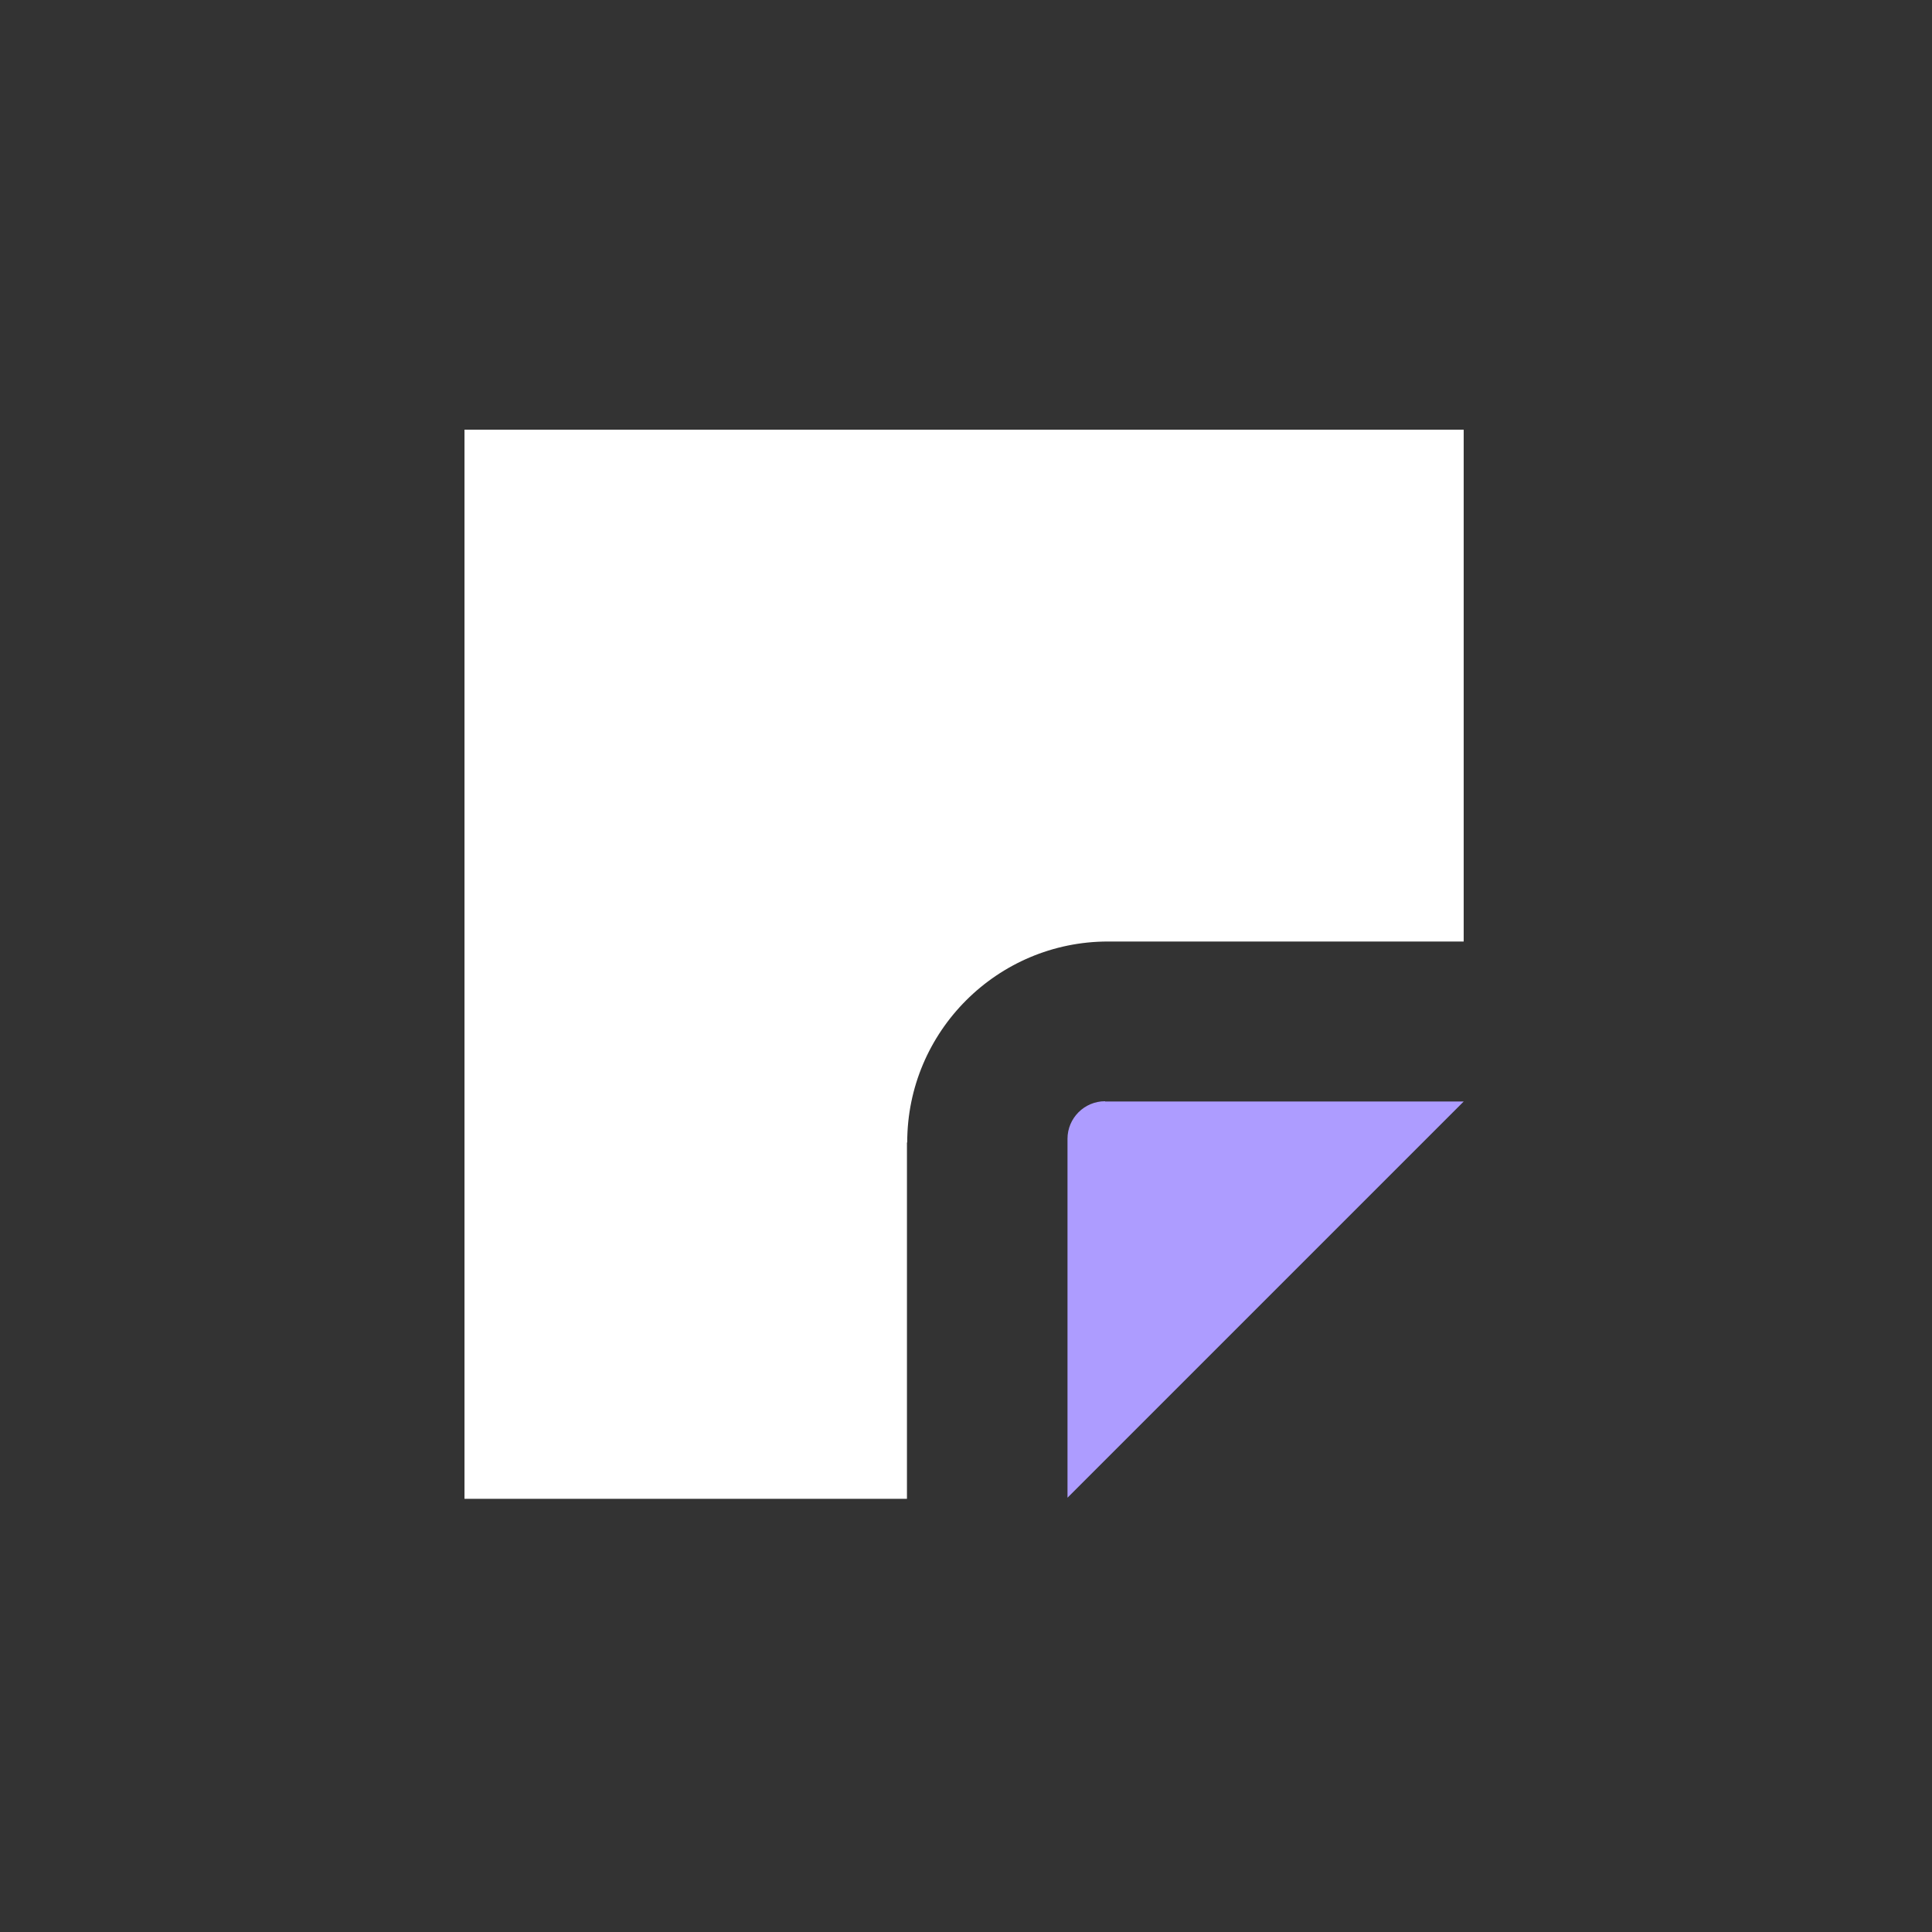 <svg width="71" height="71" viewBox="0 0 71 71" fill="none" xmlns="http://www.w3.org/2000/svg">
<rect x="0" y="0" width="71" height="71" fill="#333333" stroke="none"/>
<g clip-path="url(#clip0_660_6272)">
<path d="M33.34 41.98C33.34 37.91 36.65 34.6 40.72 34.6H53.79V15.79H17.07V55.08H33.33V41.99L33.34 41.98Z" fill="white"/>
<path d="M40.61 40.47C39.85 40.47 39.23 41.09 39.23 41.85V55.04L53.79 40.48H40.61V40.47Z" fill="#AD9CFF"/>
</g>
<defs>
<clipPath id="clip0_660_6272">
<rect width="70.87" height="70.87" fill="white"/>
</clipPath>
</defs>
</svg>
